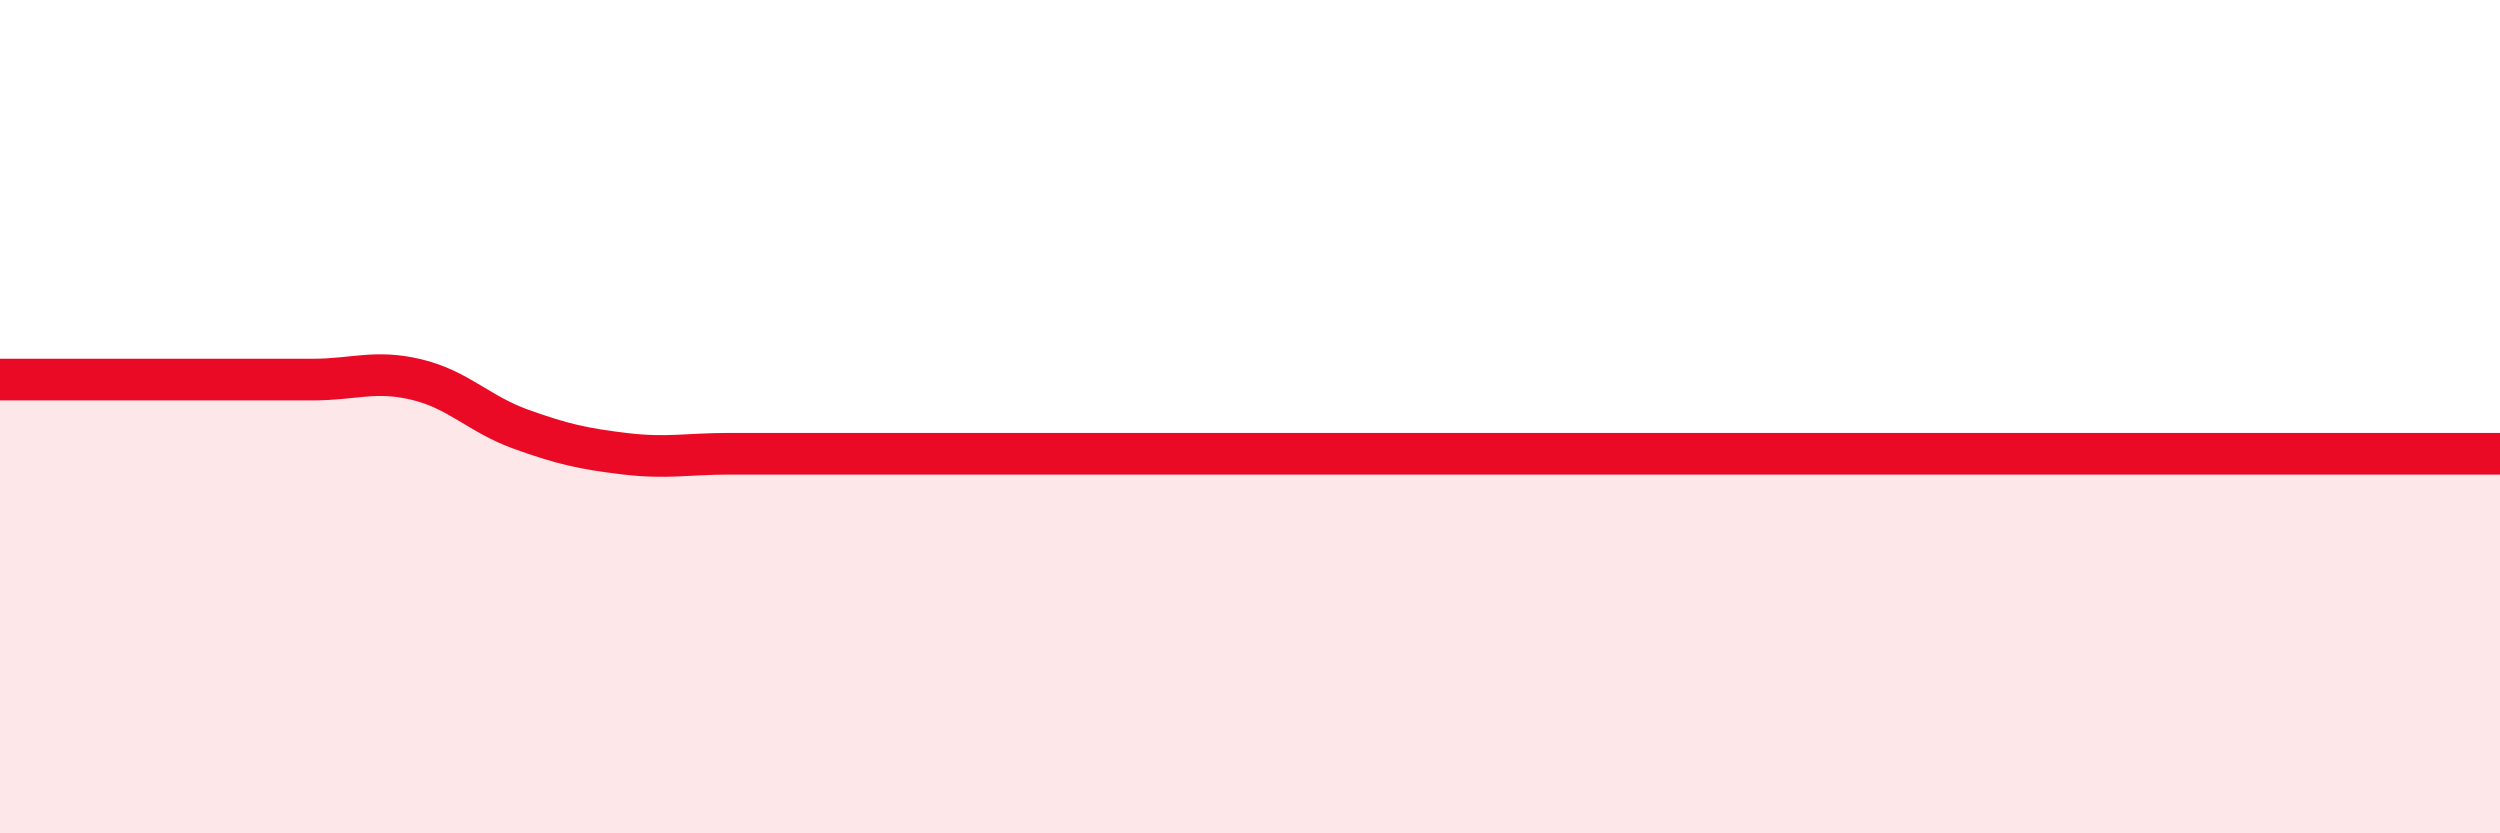 
    <svg width="60" height="20" viewBox="0 0 60 20" xmlns="http://www.w3.org/2000/svg">
      <path
        d="M 0,9.11 C 0.5,9.11 1.5,9.11 2.5,9.11 C 3.5,9.11 4,9.11 5,9.11 C 6,9.11 6.5,9.11 7.5,9.11 C 8.5,9.11 9,8.87 10,9.11 C 11,9.35 11.5,9.94 12.5,10.3 C 13.5,10.66 14,10.77 15,10.89 C 16,11.01 16.5,10.89 17.5,10.89 C 18.5,10.89 19,10.89 20,10.89 C 21,10.89 21.5,10.89 22.5,10.89 C 23.5,10.89 24,10.89 25,10.89 C 26,10.89 26.5,10.89 27.5,10.89 C 28.5,10.89 29,10.89 30,10.89 C 31,10.89 31.5,10.89 32.5,10.89 C 33.5,10.89 34,10.89 35,10.89 C 36,10.89 36.5,10.89 37.5,10.89 C 38.5,10.89 39,10.89 40,10.89 C 41,10.89 41.5,10.89 42.5,10.89 C 43.5,10.89 44,10.89 45,10.89 C 46,10.89 46.5,10.89 47.5,10.89 C 48.5,10.89 49,10.89 50,10.89 C 51,10.89 51.5,10.89 52.5,10.89 C 53.5,10.89 53.5,10.89 55,10.89 C 56.5,10.89 59,10.89 60,10.89L60 20L0 20Z"
        fill="#EB0A25"
        opacity="0.1"
        stroke-linecap="round"
        stroke-linejoin="round"
      />
      <path
        d="M 0,9.11 C 0.5,9.11 1.5,9.11 2.5,9.11 C 3.5,9.11 4,9.11 5,9.11 C 6,9.11 6.5,9.11 7.5,9.11 C 8.5,9.11 9,8.87 10,9.11 C 11,9.35 11.5,9.94 12.5,10.3 C 13.5,10.66 14,10.77 15,10.89 C 16,11.01 16.5,10.89 17.5,10.89 C 18.5,10.89 19,10.89 20,10.89 C 21,10.89 21.5,10.89 22.5,10.89 C 23.5,10.89 24,10.89 25,10.89 C 26,10.89 26.5,10.89 27.5,10.89 C 28.5,10.89 29,10.89 30,10.89 C 31,10.89 31.5,10.89 32.5,10.89 C 33.5,10.89 34,10.89 35,10.89 C 36,10.89 36.5,10.89 37.5,10.89 C 38.5,10.89 39,10.89 40,10.89 C 41,10.89 41.5,10.89 42.5,10.89 C 43.5,10.89 44,10.89 45,10.89 C 46,10.89 46.5,10.89 47.5,10.89 C 48.5,10.89 49,10.89 50,10.89 C 51,10.89 51.5,10.89 52.5,10.89 C 53.5,10.89 53.5,10.89 55,10.89 C 56.5,10.89 59,10.89 60,10.89"
        stroke="#EB0A25"
        stroke-width="1"
        fill="none"
        stroke-linecap="round"
        stroke-linejoin="round"
      />
    </svg>
  